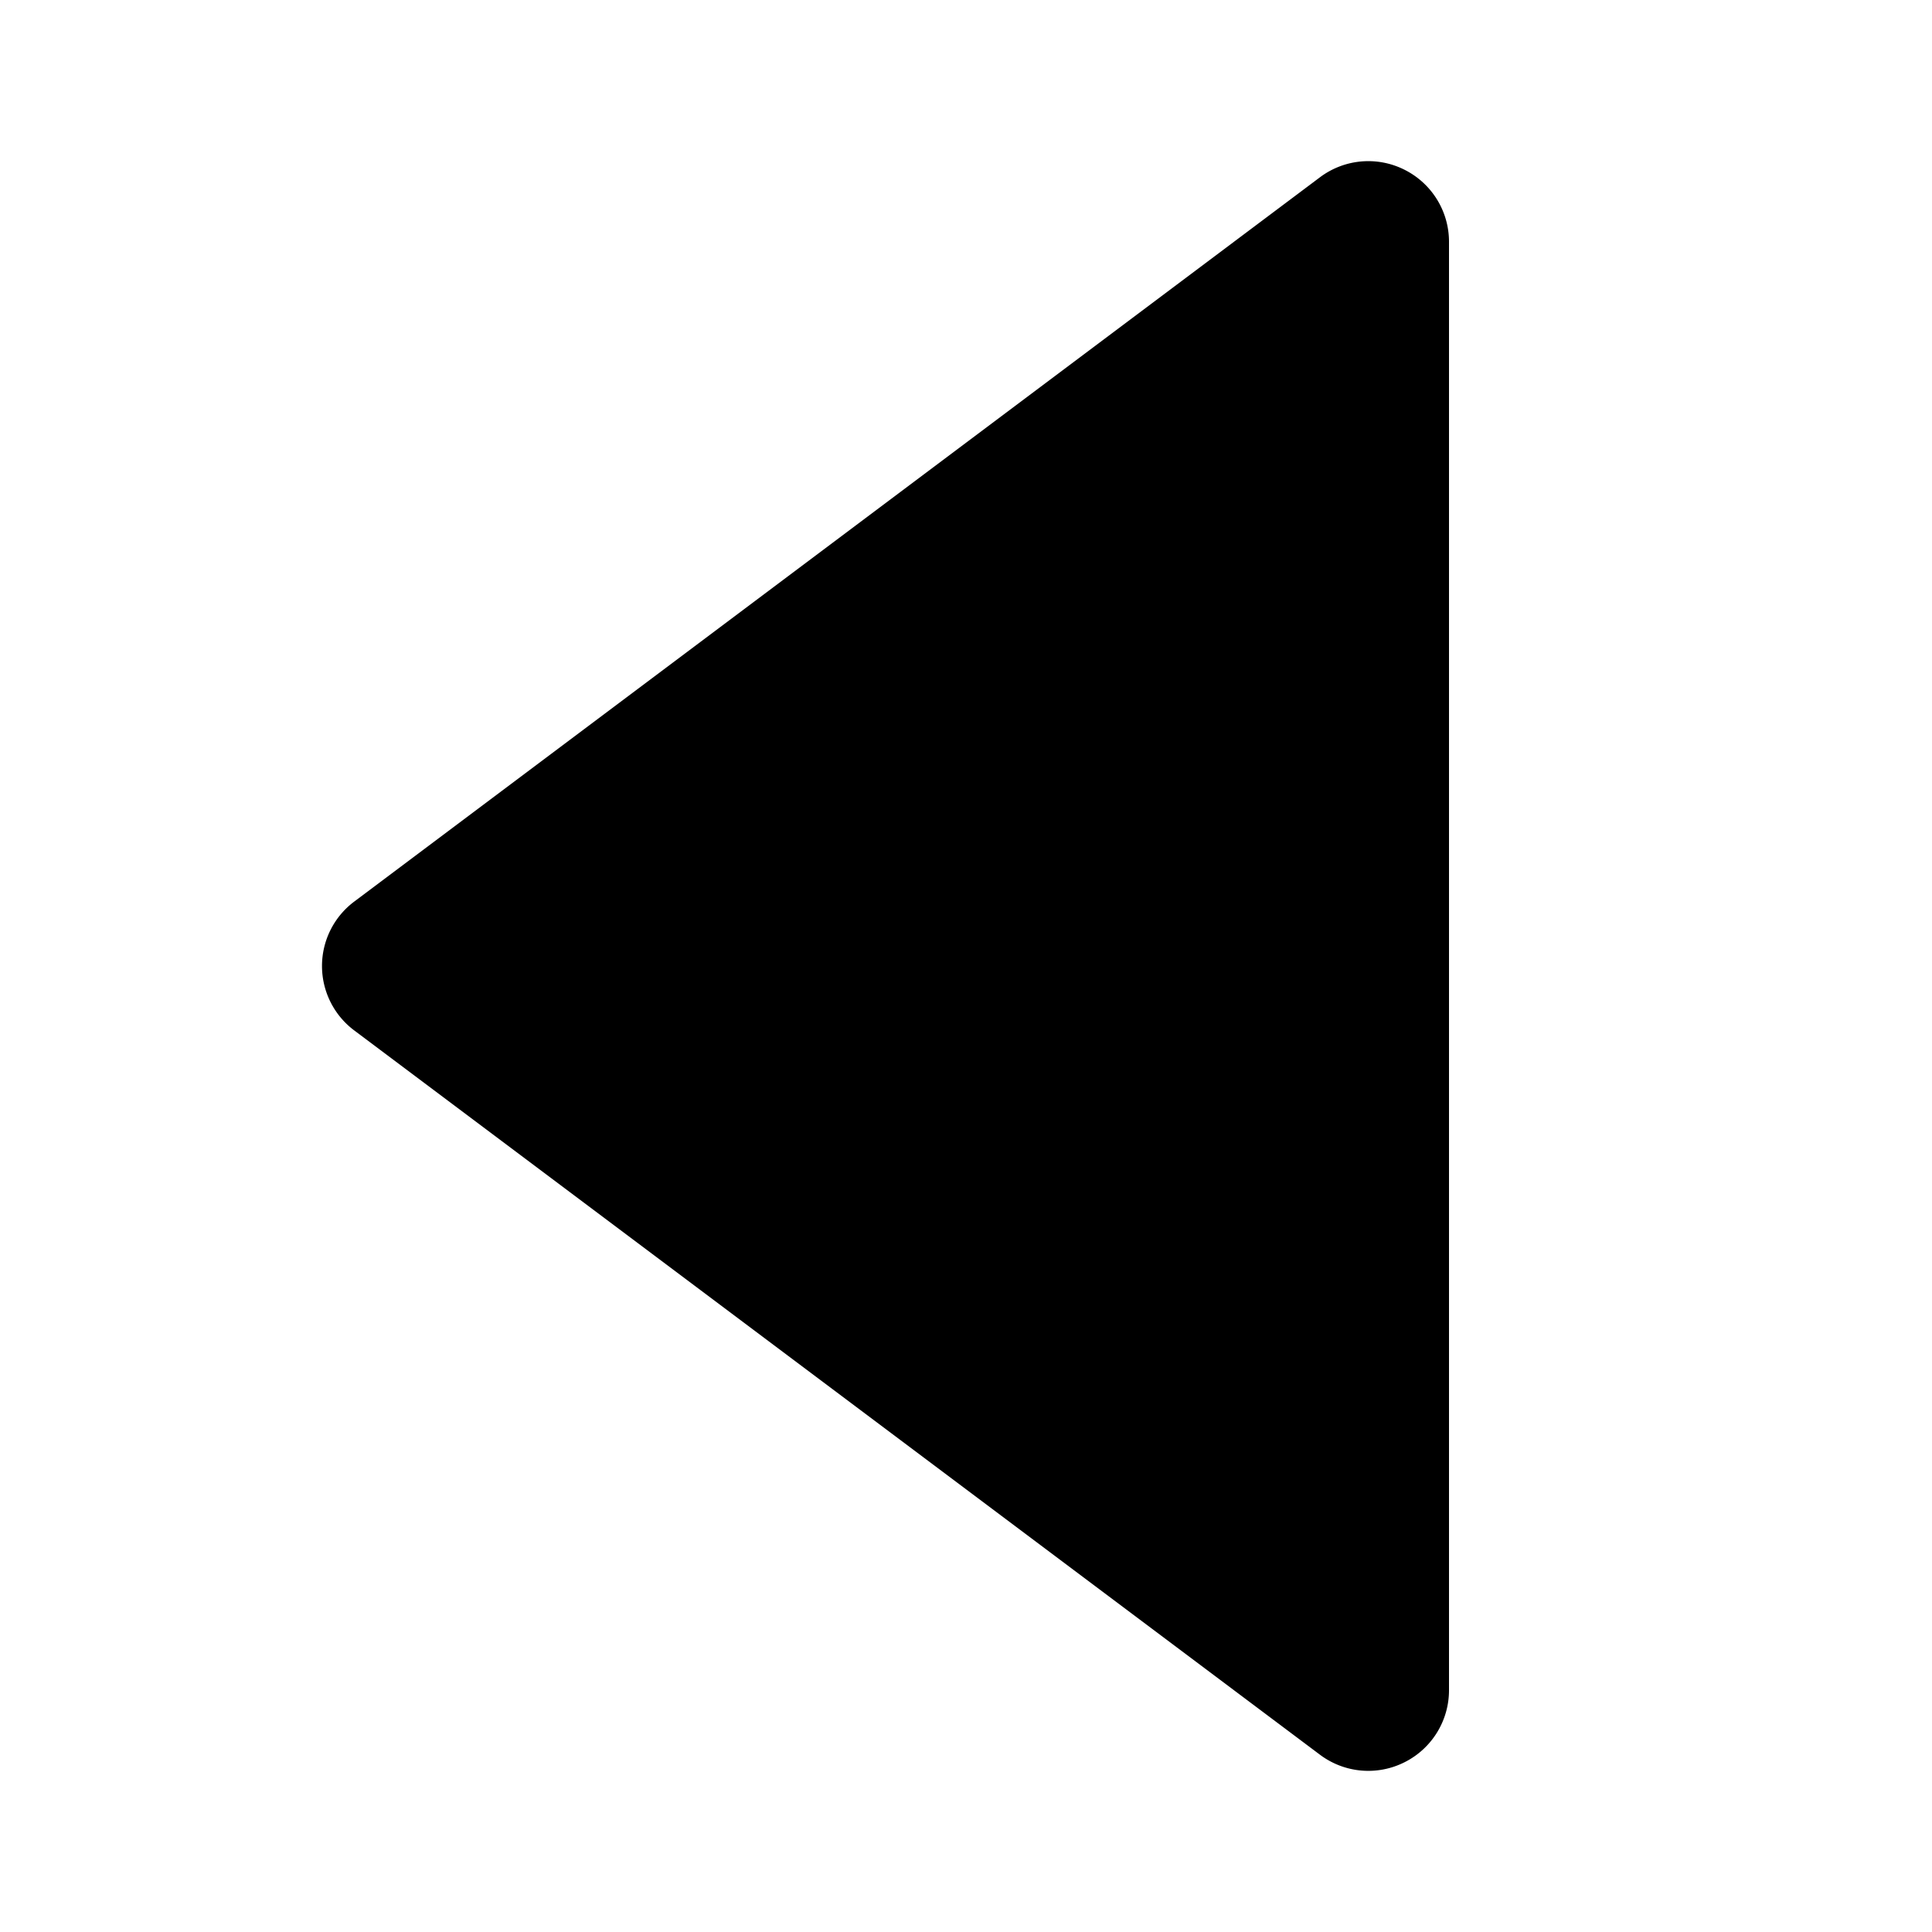 <?xml version="1.0" encoding="utf-8"?>
<svg fill="#000000" width="800px" height="800px" viewBox="0 0 24 24" id="previous" data-name="Flat Color" xmlns="http://www.w3.org/2000/svg" class="icon flat-color"><path id="primary" d="M17.45,2.11a1,1,0,0,0-1.05.09l-12,9a1,1,0,0,0,0,1.6l12,9a1,1,0,0,0,1.05.09A1,1,0,0,0,18,21V3A1,1,0,0,0,17.45,2.11Z" style="fill: rgb(0, 0, 0);"></path></svg>